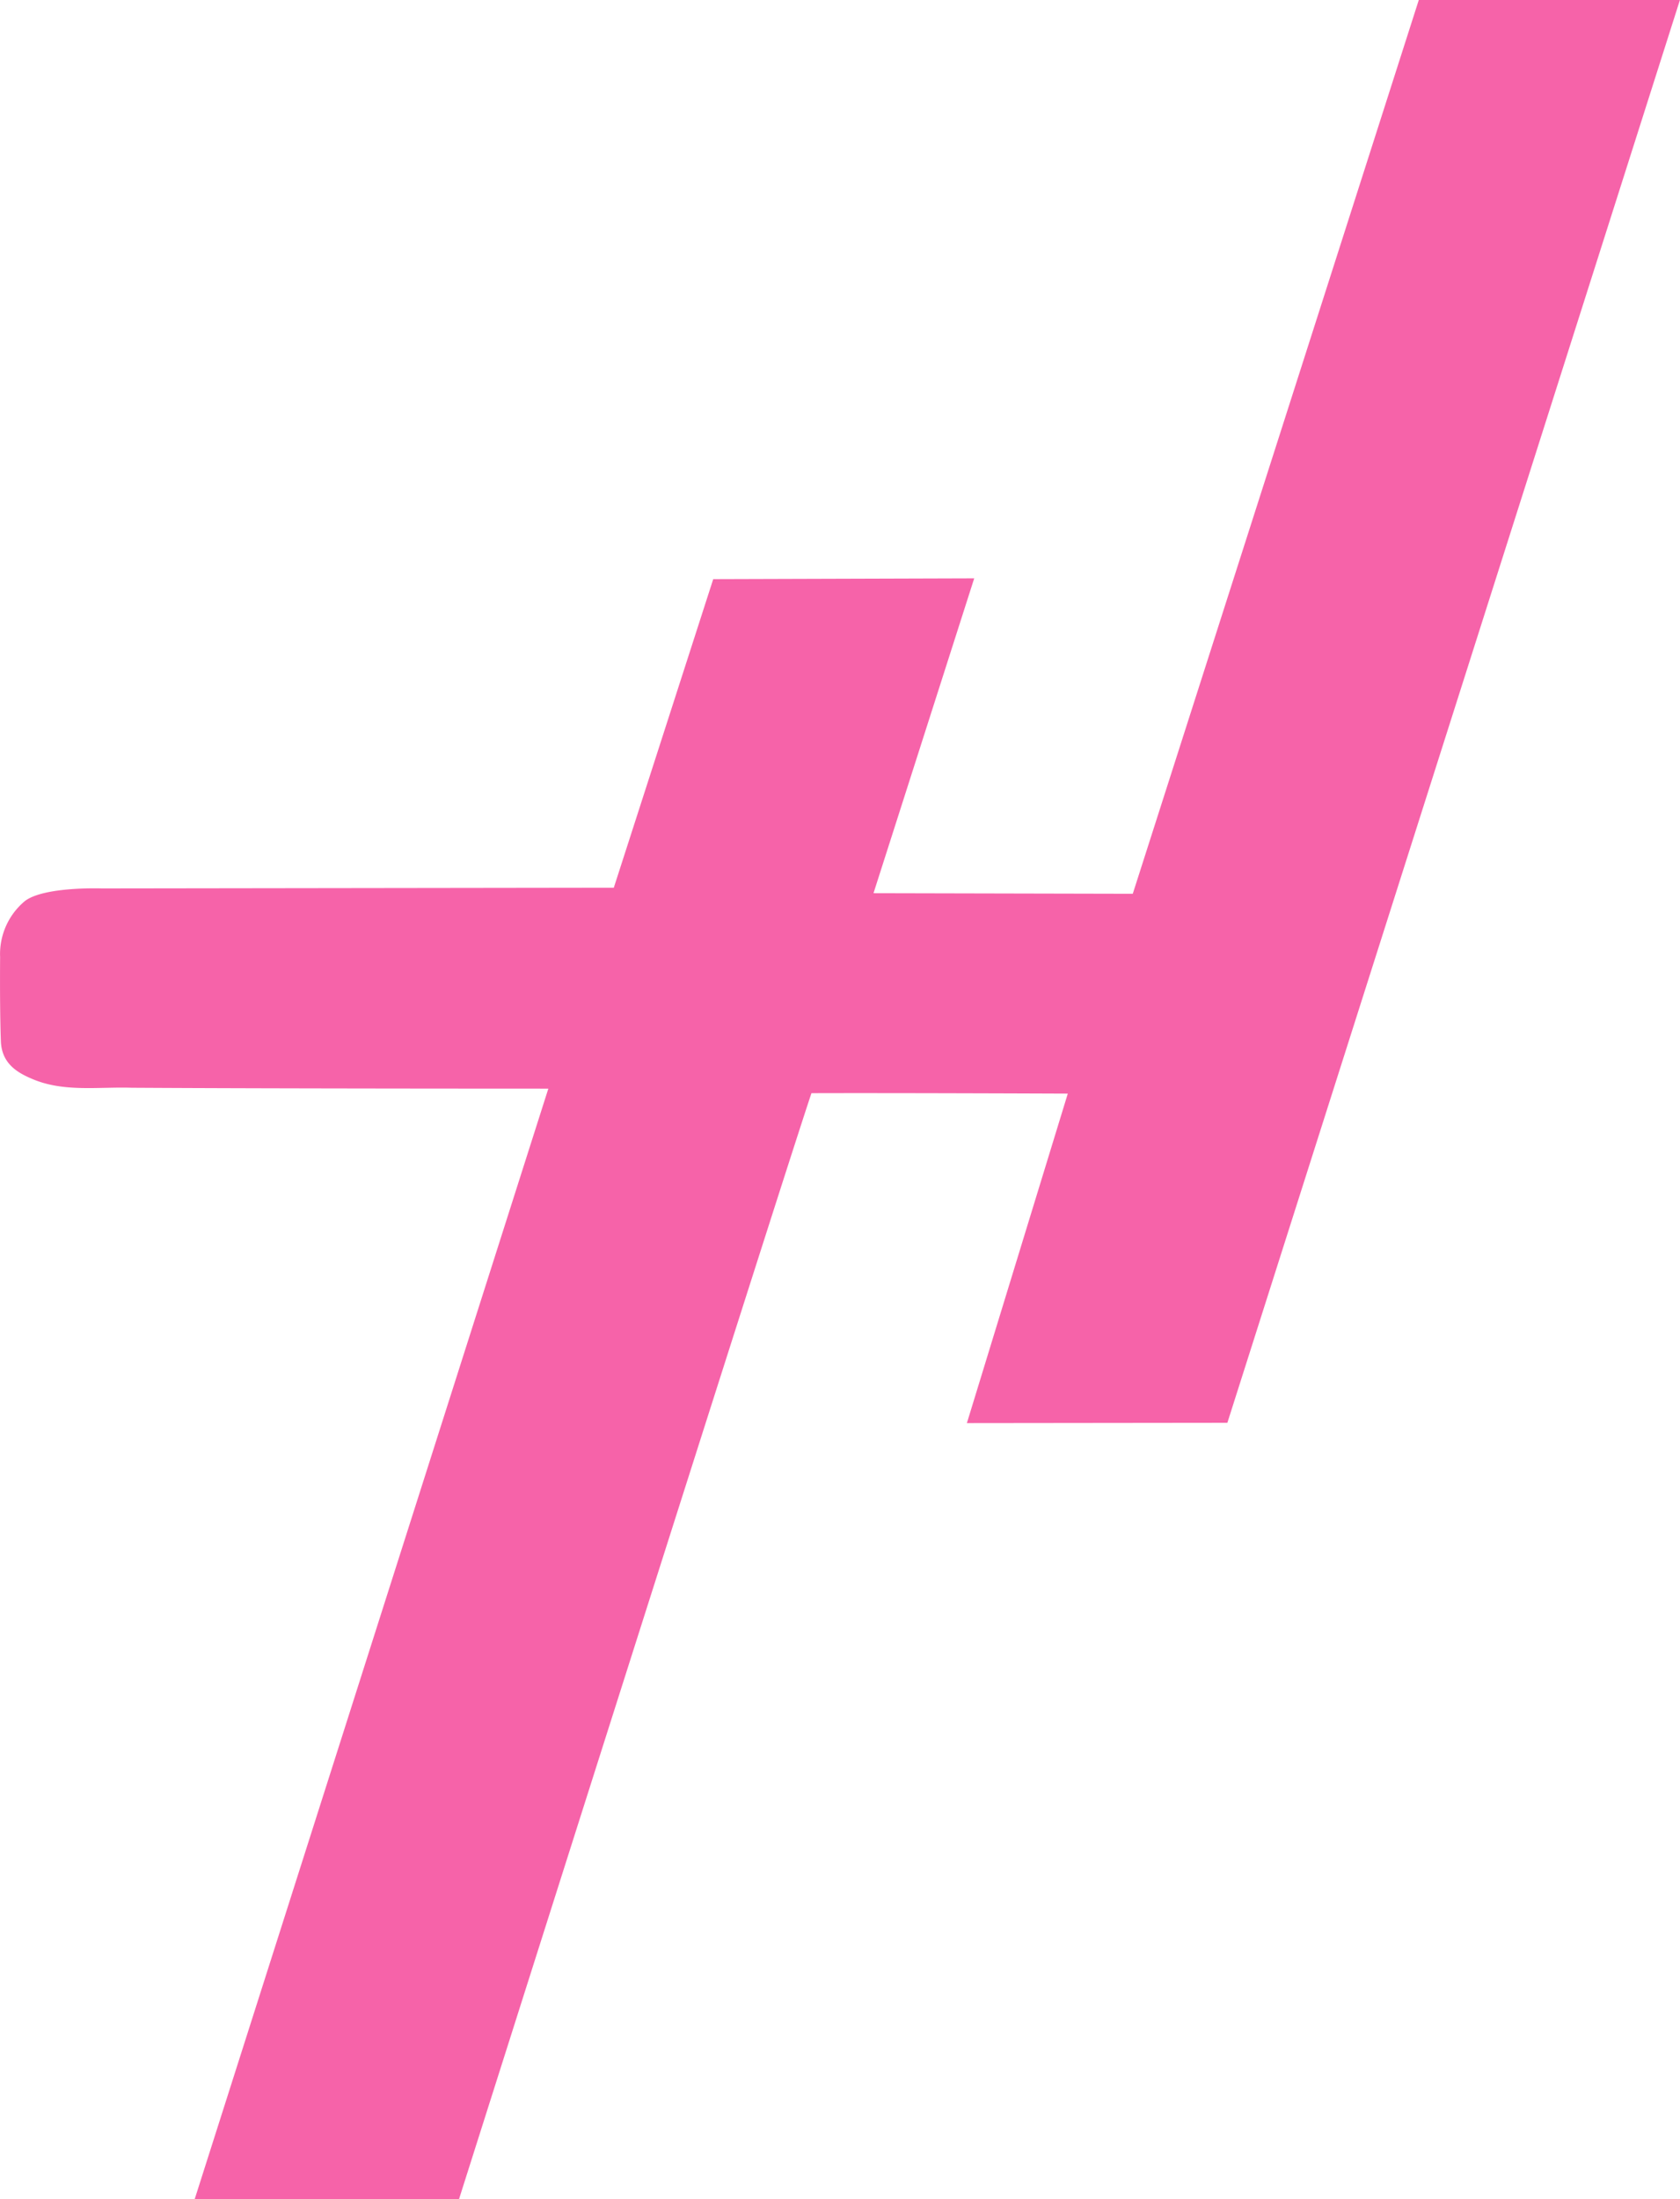 <svg xmlns="http://www.w3.org/2000/svg" viewBox="0 0 458.38 600">
  <path d="M458,0h71.25L405.77,388.17l-71.07.08,27.53-89.89s-46.63-.2-69.94-.12C285.15,319.35,196.12,600,196.12,600H124L220.5,297s-75.42,0-113.67-.24c-9.06-.29-18.61,1.28-27.18-2.42-4.36-1.82-8.29-4.39-8.52-10.25s-.27-15.35-.21-23a18.81,18.81,0,0,1,6.79-15.29c5.3-4,21-3.42,21-3.42l139.65-.19L265.49,158l71.21-.22-27.48,85.9,70.74.16Z" transform="translate(-70.89)" fill="#f663a9"/>
</svg>
